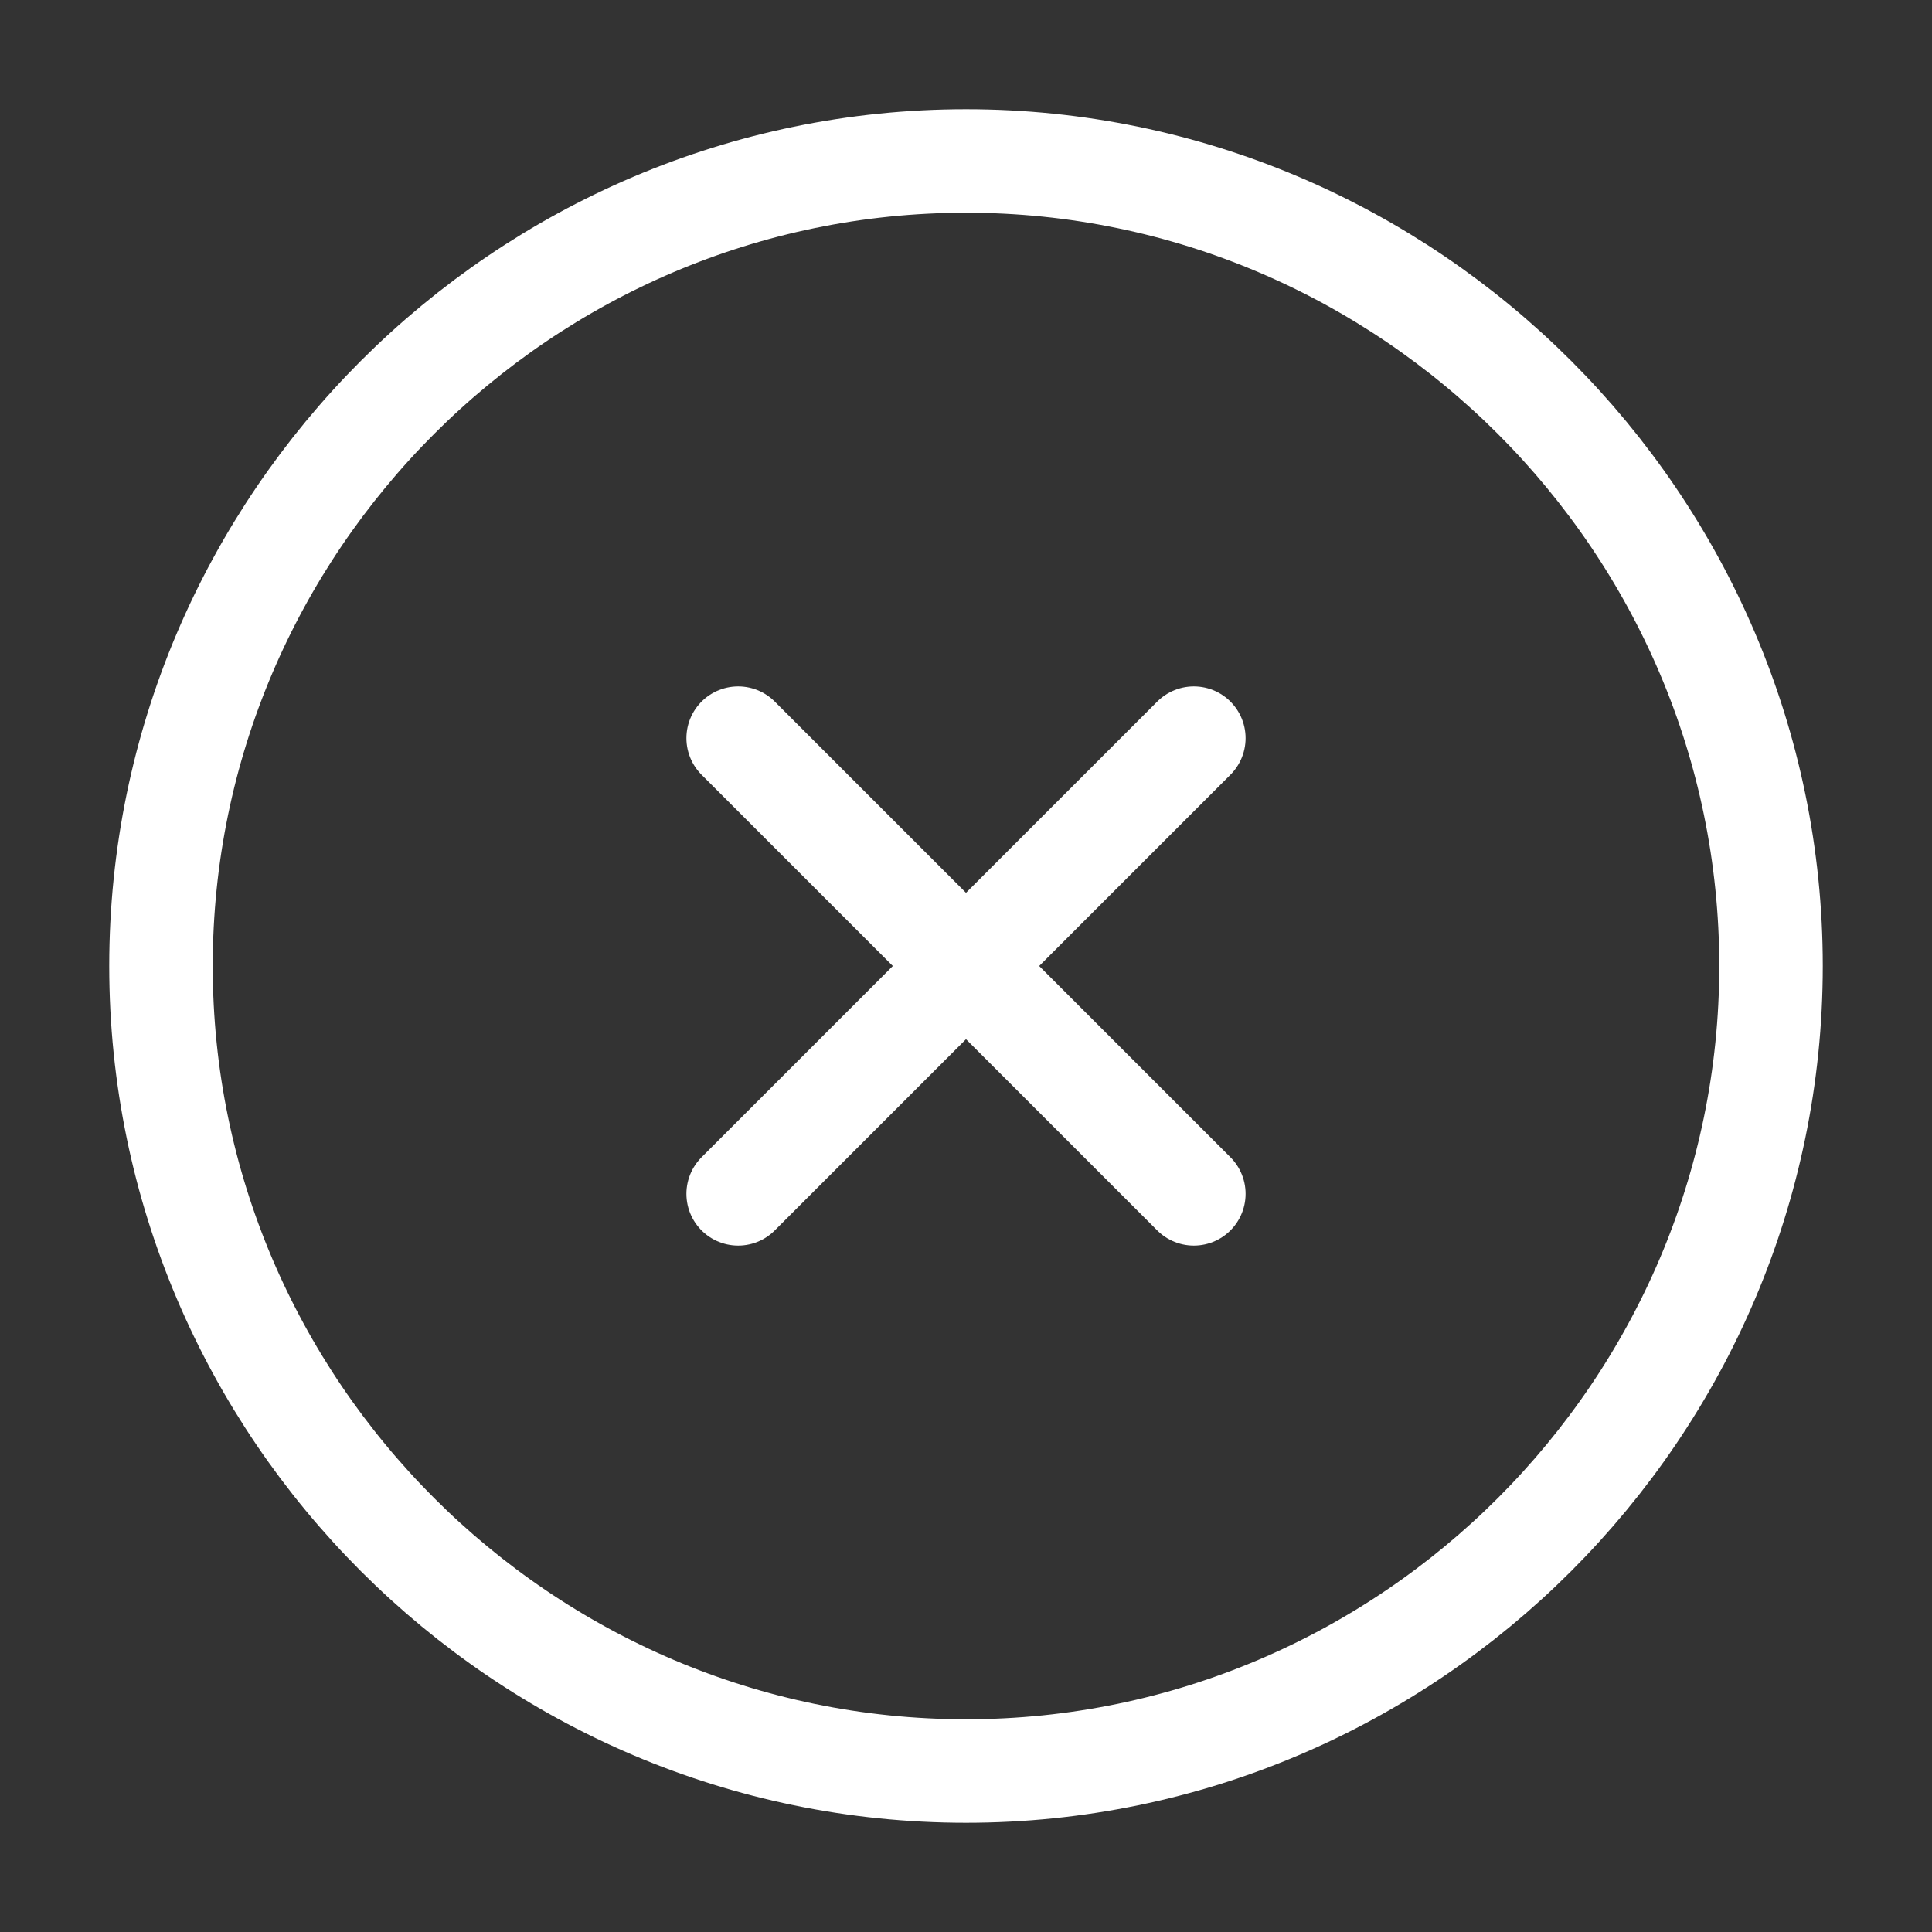 <svg width="28" height="28" viewBox="0 0 28 28" fill="none" xmlns="http://www.w3.org/2000/svg">
<rect x="0" y="0" width="28" height="28" fill="#333333" stroke="none"/>
<path d="M14 25.667C20.417 25.667 25.667 20.417 25.667 14C25.667 7.583 20.417 2.333 14 2.333C7.583 2.333 2.333 7.583 2.333 14C2.333 20.417 7.583 25.667 14 25.667Z" stroke="white" stroke-width="1.5" stroke-linecap="round" stroke-linejoin="round"/>
<path d="M10.698 17.302L17.302 10.698" stroke="white" stroke-width="1.5" stroke-linecap="round" stroke-linejoin="round"/>
<path d="M17.302 17.302L10.698 10.698" stroke="white" stroke-width="1.5" stroke-linecap="round" stroke-linejoin="round"/>
</svg>
